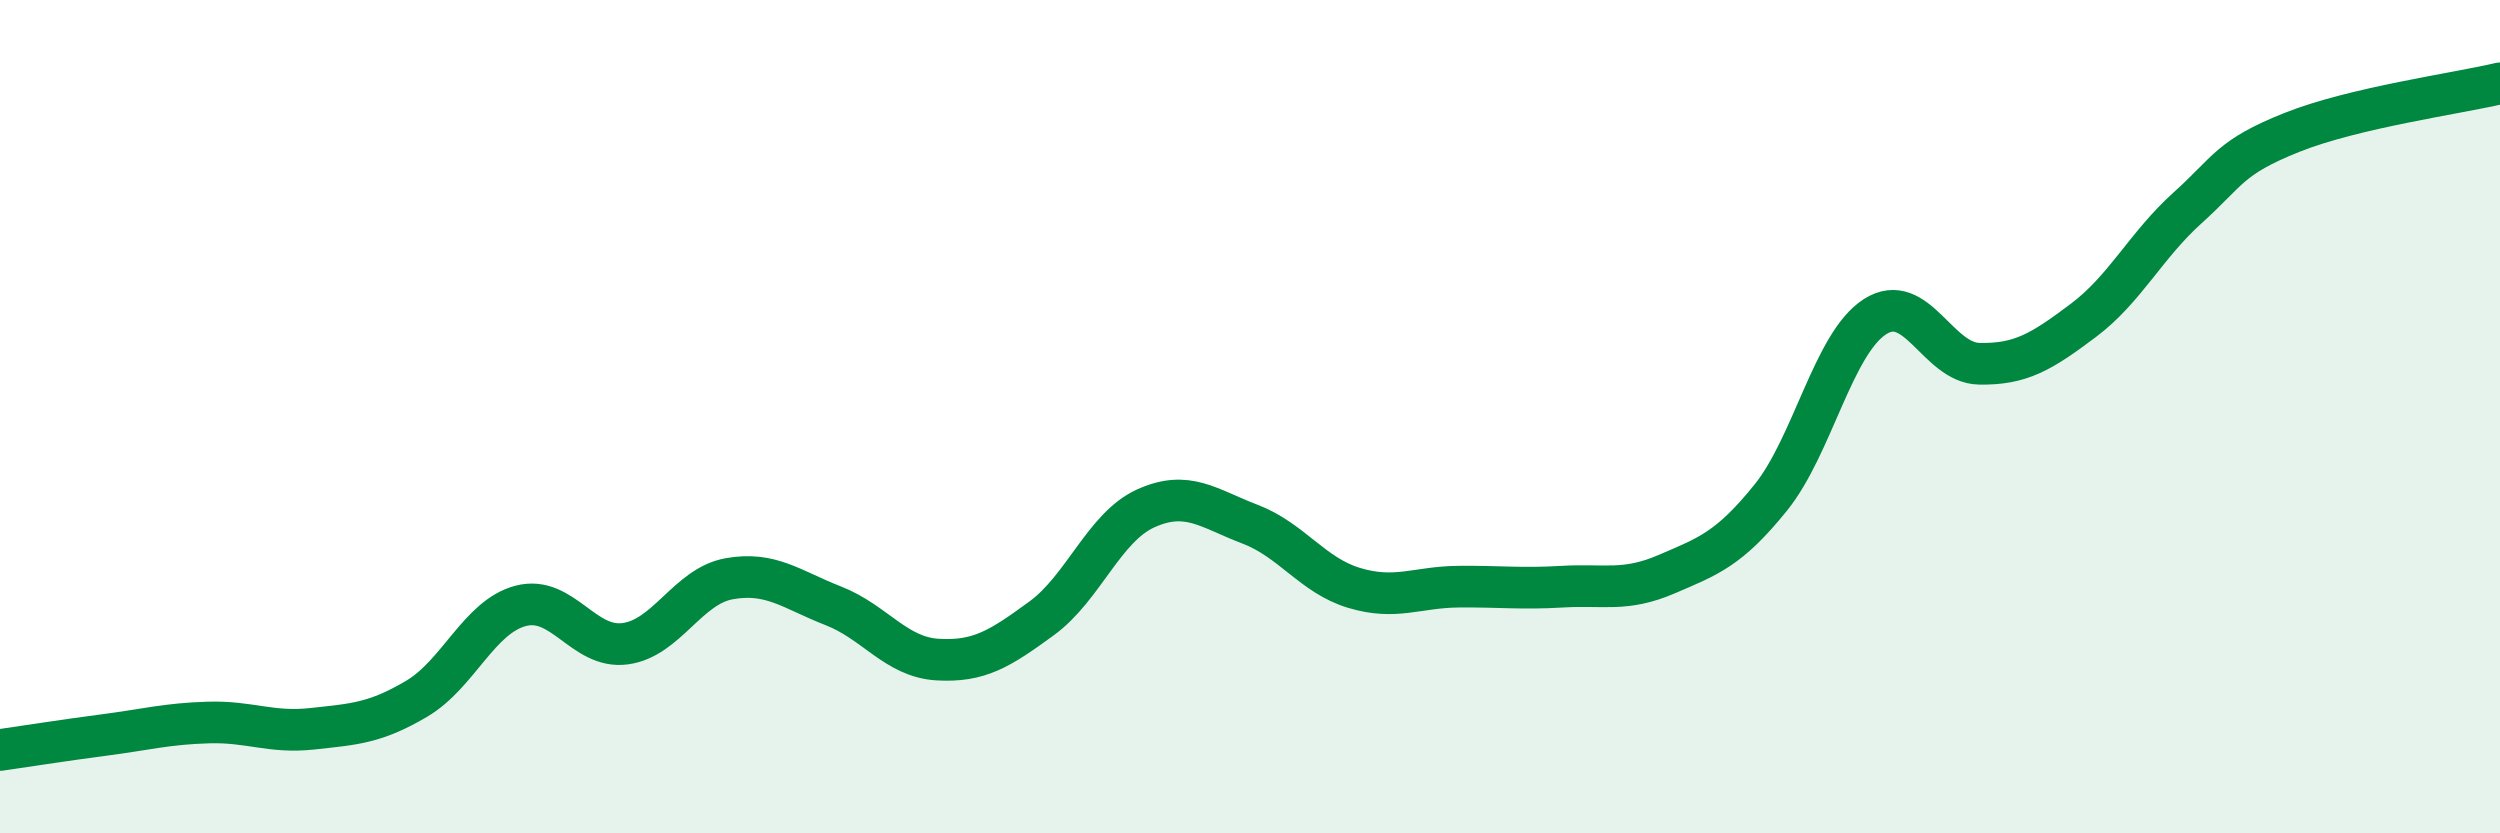 
    <svg width="60" height="20" viewBox="0 0 60 20" xmlns="http://www.w3.org/2000/svg">
      <path
        d="M 0,18 C 0.5,17.93 1.5,17.77 2.5,17.64 C 3.5,17.51 4,17.37 5,17.34 C 6,17.31 6.5,17.6 7.5,17.49 C 8.5,17.38 9,17.36 10,16.77 C 11,16.18 11.5,14.8 12.5,14.54 C 13.5,14.28 14,15.58 15,15.45 C 16,15.32 16.5,14.07 17.5,13.89 C 18.5,13.71 19,14.15 20,14.54 C 21,14.93 21.5,15.77 22.5,15.83 C 23.5,15.89 24,15.57 25,14.84 C 26,14.11 26.5,12.65 27.5,12.2 C 28.5,11.75 29,12.2 30,12.58 C 31,12.96 31.5,13.81 32.5,14.11 C 33.5,14.41 34,14.09 35,14.08 C 36,14.07 36.5,14.14 37.5,14.08 C 38.5,14.02 39,14.21 40,13.78 C 41,13.35 41.5,13.18 42.5,11.94 C 43.5,10.7 44,8.24 45,7.6 C 46,6.96 46.5,8.71 47.5,8.73 C 48.5,8.75 49,8.44 50,7.69 C 51,6.94 51.5,5.89 52.5,4.99 C 53.5,4.09 53.5,3.78 55,3.18 C 56.5,2.58 59,2.24 60,2L60 20L0 20Z"
        fill="#008740"
        opacity="0.1"
        stroke-linecap="round"
        stroke-linejoin="round"
      />
      <path
        d="M 0,18 C 0.5,17.93 1.5,17.77 2.5,17.64 C 3.5,17.51 4,17.37 5,17.34 C 6,17.31 6.5,17.6 7.5,17.49 C 8.5,17.38 9,17.36 10,16.77 C 11,16.18 11.5,14.8 12.5,14.54 C 13.5,14.28 14,15.58 15,15.45 C 16,15.32 16.5,14.07 17.5,13.89 C 18.5,13.71 19,14.15 20,14.54 C 21,14.93 21.5,15.77 22.5,15.83 C 23.5,15.89 24,15.57 25,14.84 C 26,14.11 26.5,12.65 27.5,12.2 C 28.5,11.75 29,12.2 30,12.58 C 31,12.96 31.5,13.81 32.5,14.11 C 33.5,14.41 34,14.09 35,14.08 C 36,14.07 36.5,14.14 37.5,14.08 C 38.5,14.02 39,14.21 40,13.78 C 41,13.35 41.5,13.18 42.5,11.94 C 43.5,10.7 44,8.24 45,7.6 C 46,6.96 46.5,8.71 47.5,8.73 C 48.5,8.75 49,8.44 50,7.69 C 51,6.94 51.5,5.89 52.5,4.99 C 53.5,4.09 53.5,3.78 55,3.18 C 56.5,2.58 59,2.24 60,2"
        stroke="#008740"
        stroke-width="1"
        fill="none"
        stroke-linecap="round"
        stroke-linejoin="round"
      />
    </svg>
  